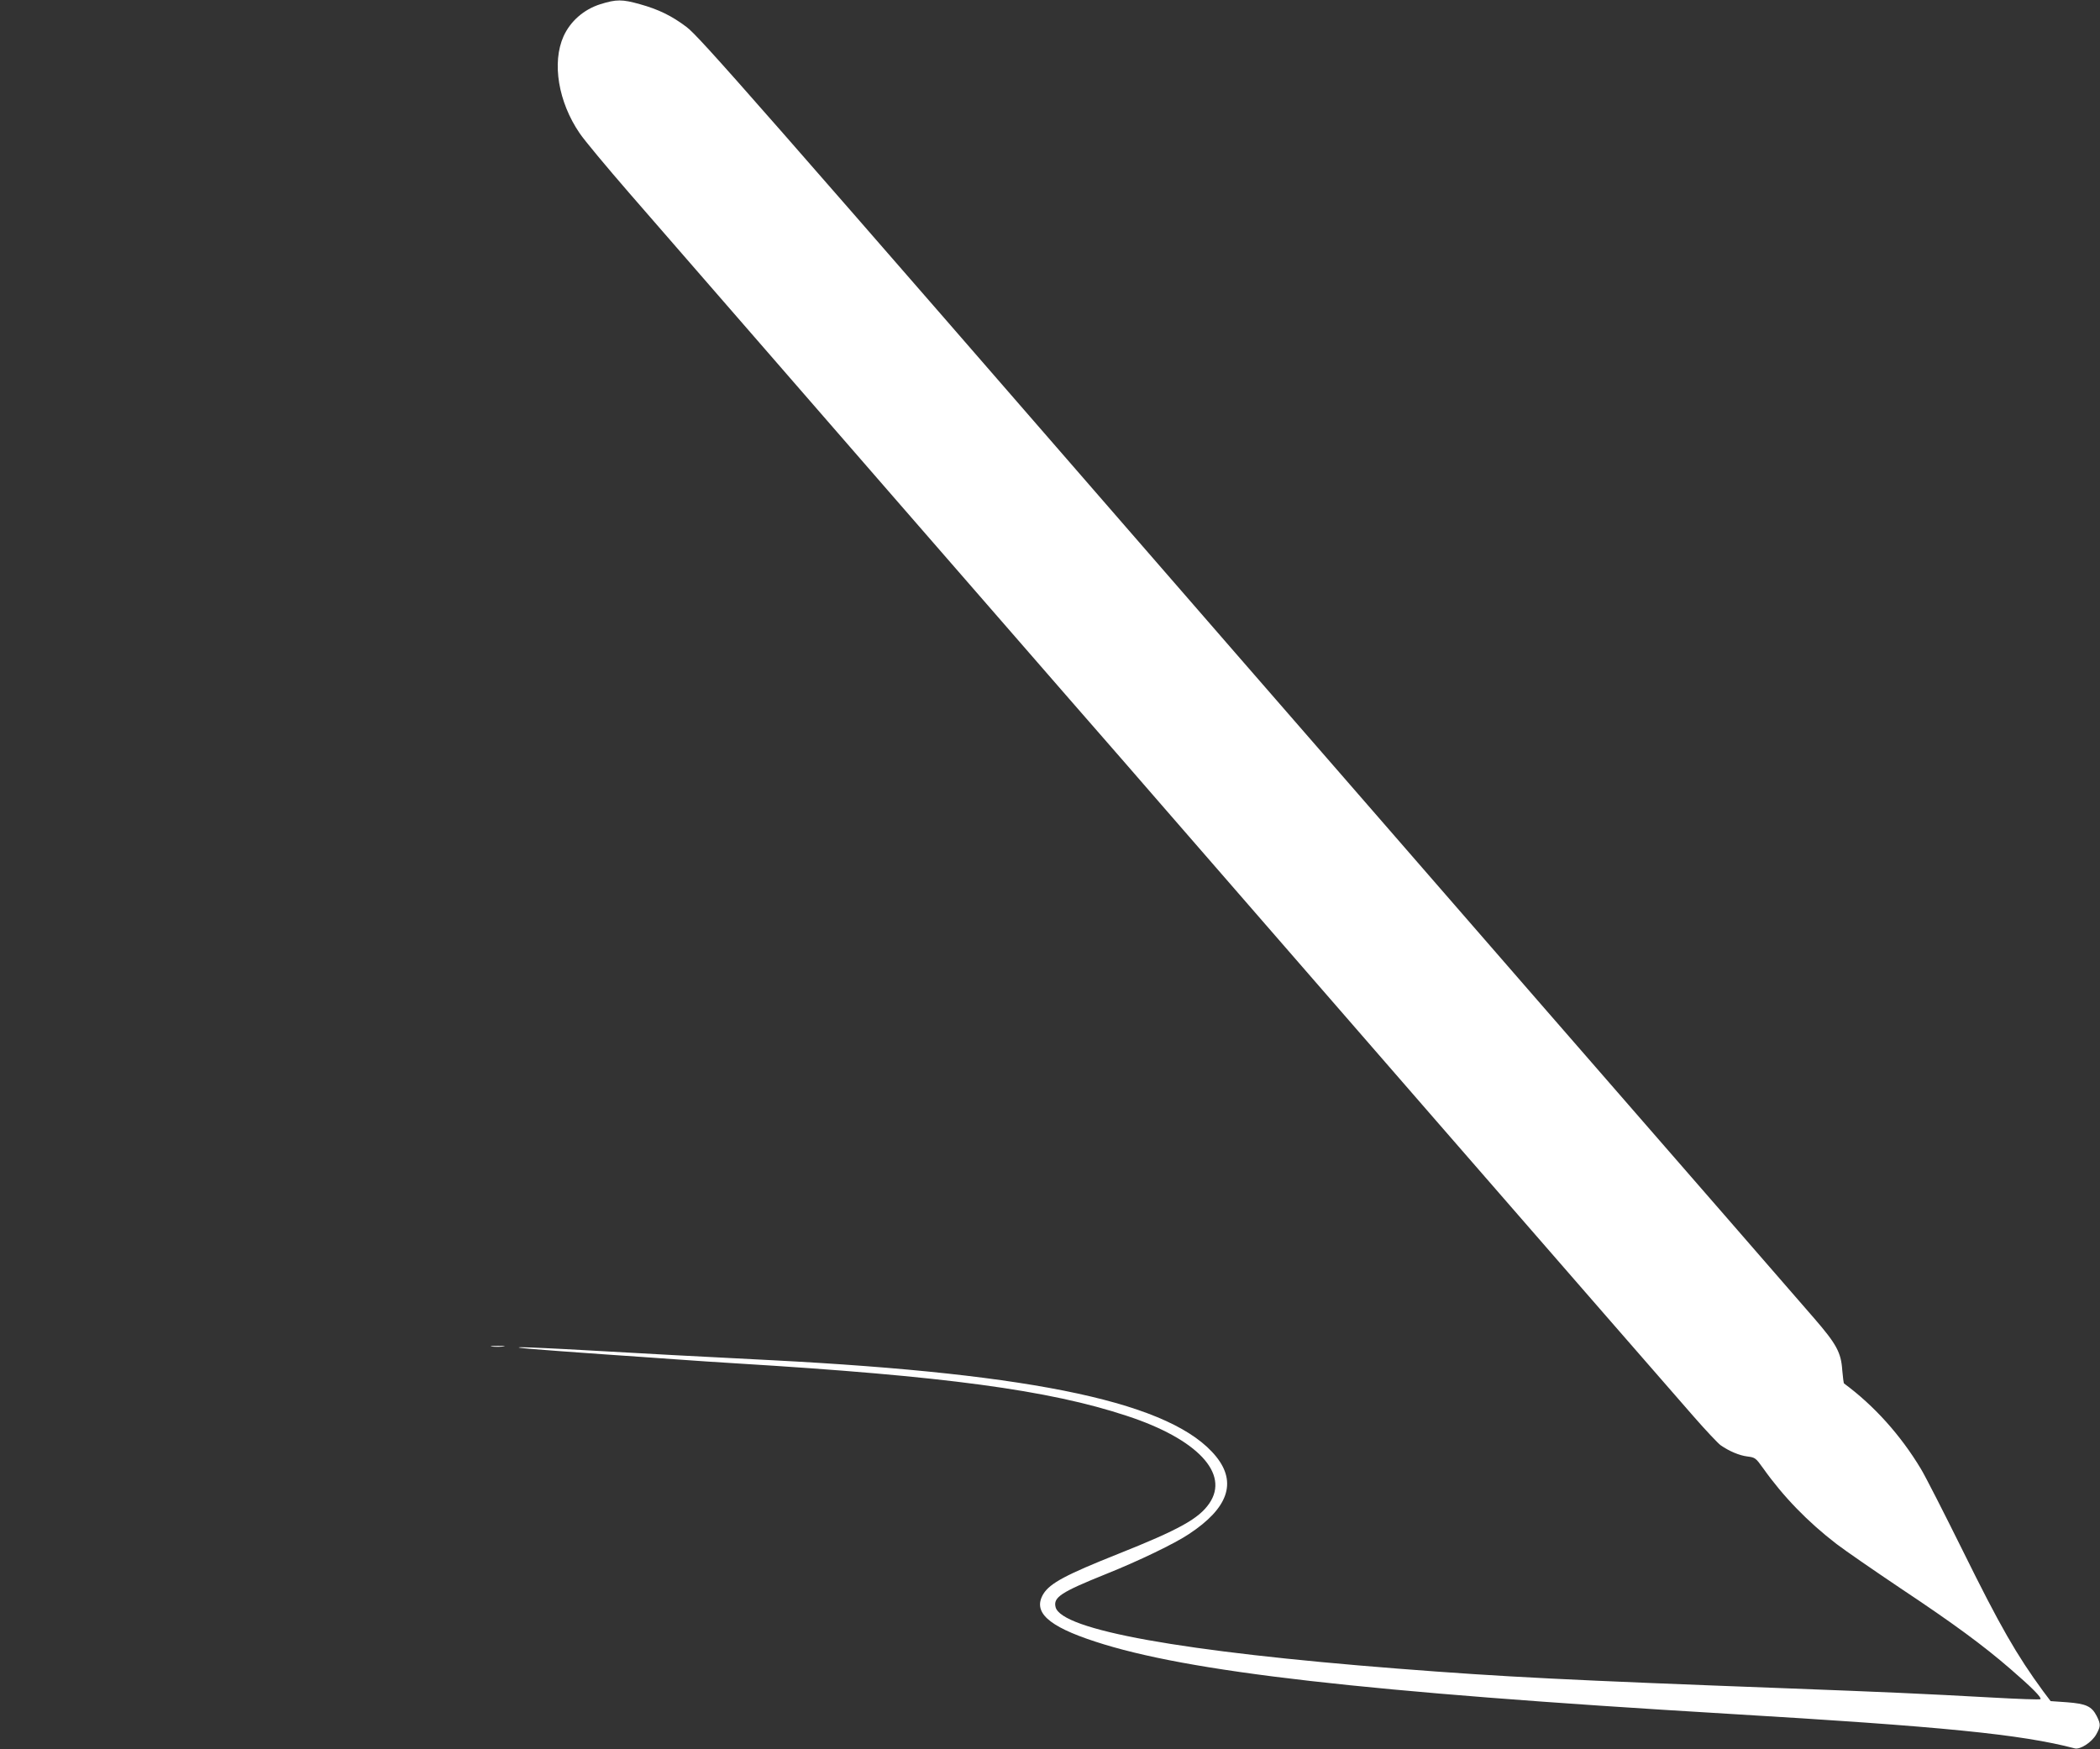<?xml version="1.0" standalone="no"?>
<!DOCTYPE svg PUBLIC "-//W3C//DTD SVG 20010904//EN"
 "http://www.w3.org/TR/2001/REC-SVG-20010904/DTD/svg10.dtd">
<svg version="1.0" xmlns="http://www.w3.org/2000/svg"
 width="1280pt" height="1066pt" viewBox="0 0 1280 1066"
 preserveAspectRatio="xMidYMid meet">
<rect x="0" y="0" width="1280" height="1066" fill="#333333" stroke="none"/>
<g transform="translate(0,1066) scale(0.1,-0.1)"
fill="#ffffff" stroke="none">
<path d="M3658 10634 c-100 -32 -181 -103 -223 -195 -72 -161 -32 -401 98
-591 28 -42 165 -206 302 -364 1051 -1209 2337 -2688 2679 -3080 226 -259 481
-551 566 -650 259 -299 3094 -3558 3242 -3726 75 -86 150 -165 165 -176 53
-37 115 -63 164 -69 47 -6 51 -9 96 -72 122 -172 272 -327 448 -462 55 -42
231 -163 390 -270 322 -214 505 -349 670 -492 130 -112 191 -174 182 -183 -4
-4 -138 1 -299 10 -416 23 -641 33 -1248 56 -1330 50 -1718 69 -2370 120
-1316 103 -2051 236 -2086 375 -15 60 33 91 306 201 200 80 422 187 508 245
238 157 292 313 165 471 -263 326 -1085 504 -2713 588 -440 22 -789 41 -1120
60 -190 11 -372 19 -405 19 -60 -2 79 -13 515 -44 129 -9 323 -22 430 -30 107
-8 276 -19 375 -25 1264 -77 1896 -162 2372 -319 431 -141 629 -352 504 -534
-64 -93 -182 -159 -556 -308 -319 -127 -414 -178 -455 -243 -67 -110 26 -197
315 -291 562 -185 1643 -308 3855 -440 1312 -78 1788 -125 2116 -211 33 -9
104 37 131 85 28 51 28 61 3 112 -31 60 -65 75 -181 84 l-100 7 -46 61 c-161
220 -262 395 -490 857 -113 228 -227 452 -255 498 -124 206 -285 385 -468 520
-3 2 -7 38 -11 81 -7 108 -36 160 -171 316 -62 72 -803 924 -1648 1894 -844
971 -1690 1943 -1879 2160 -2967 3415 -3268 3758 -3347 3817 -90 68 -171 107
-282 138 -110 31 -145 31 -244 0z"/>
<path d="M2997 2453 c18 -2 50 -2 70 0 21 2 7 4 -32 4 -38 0 -55 -2 -38 -4z"/>
</g>
</svg>
